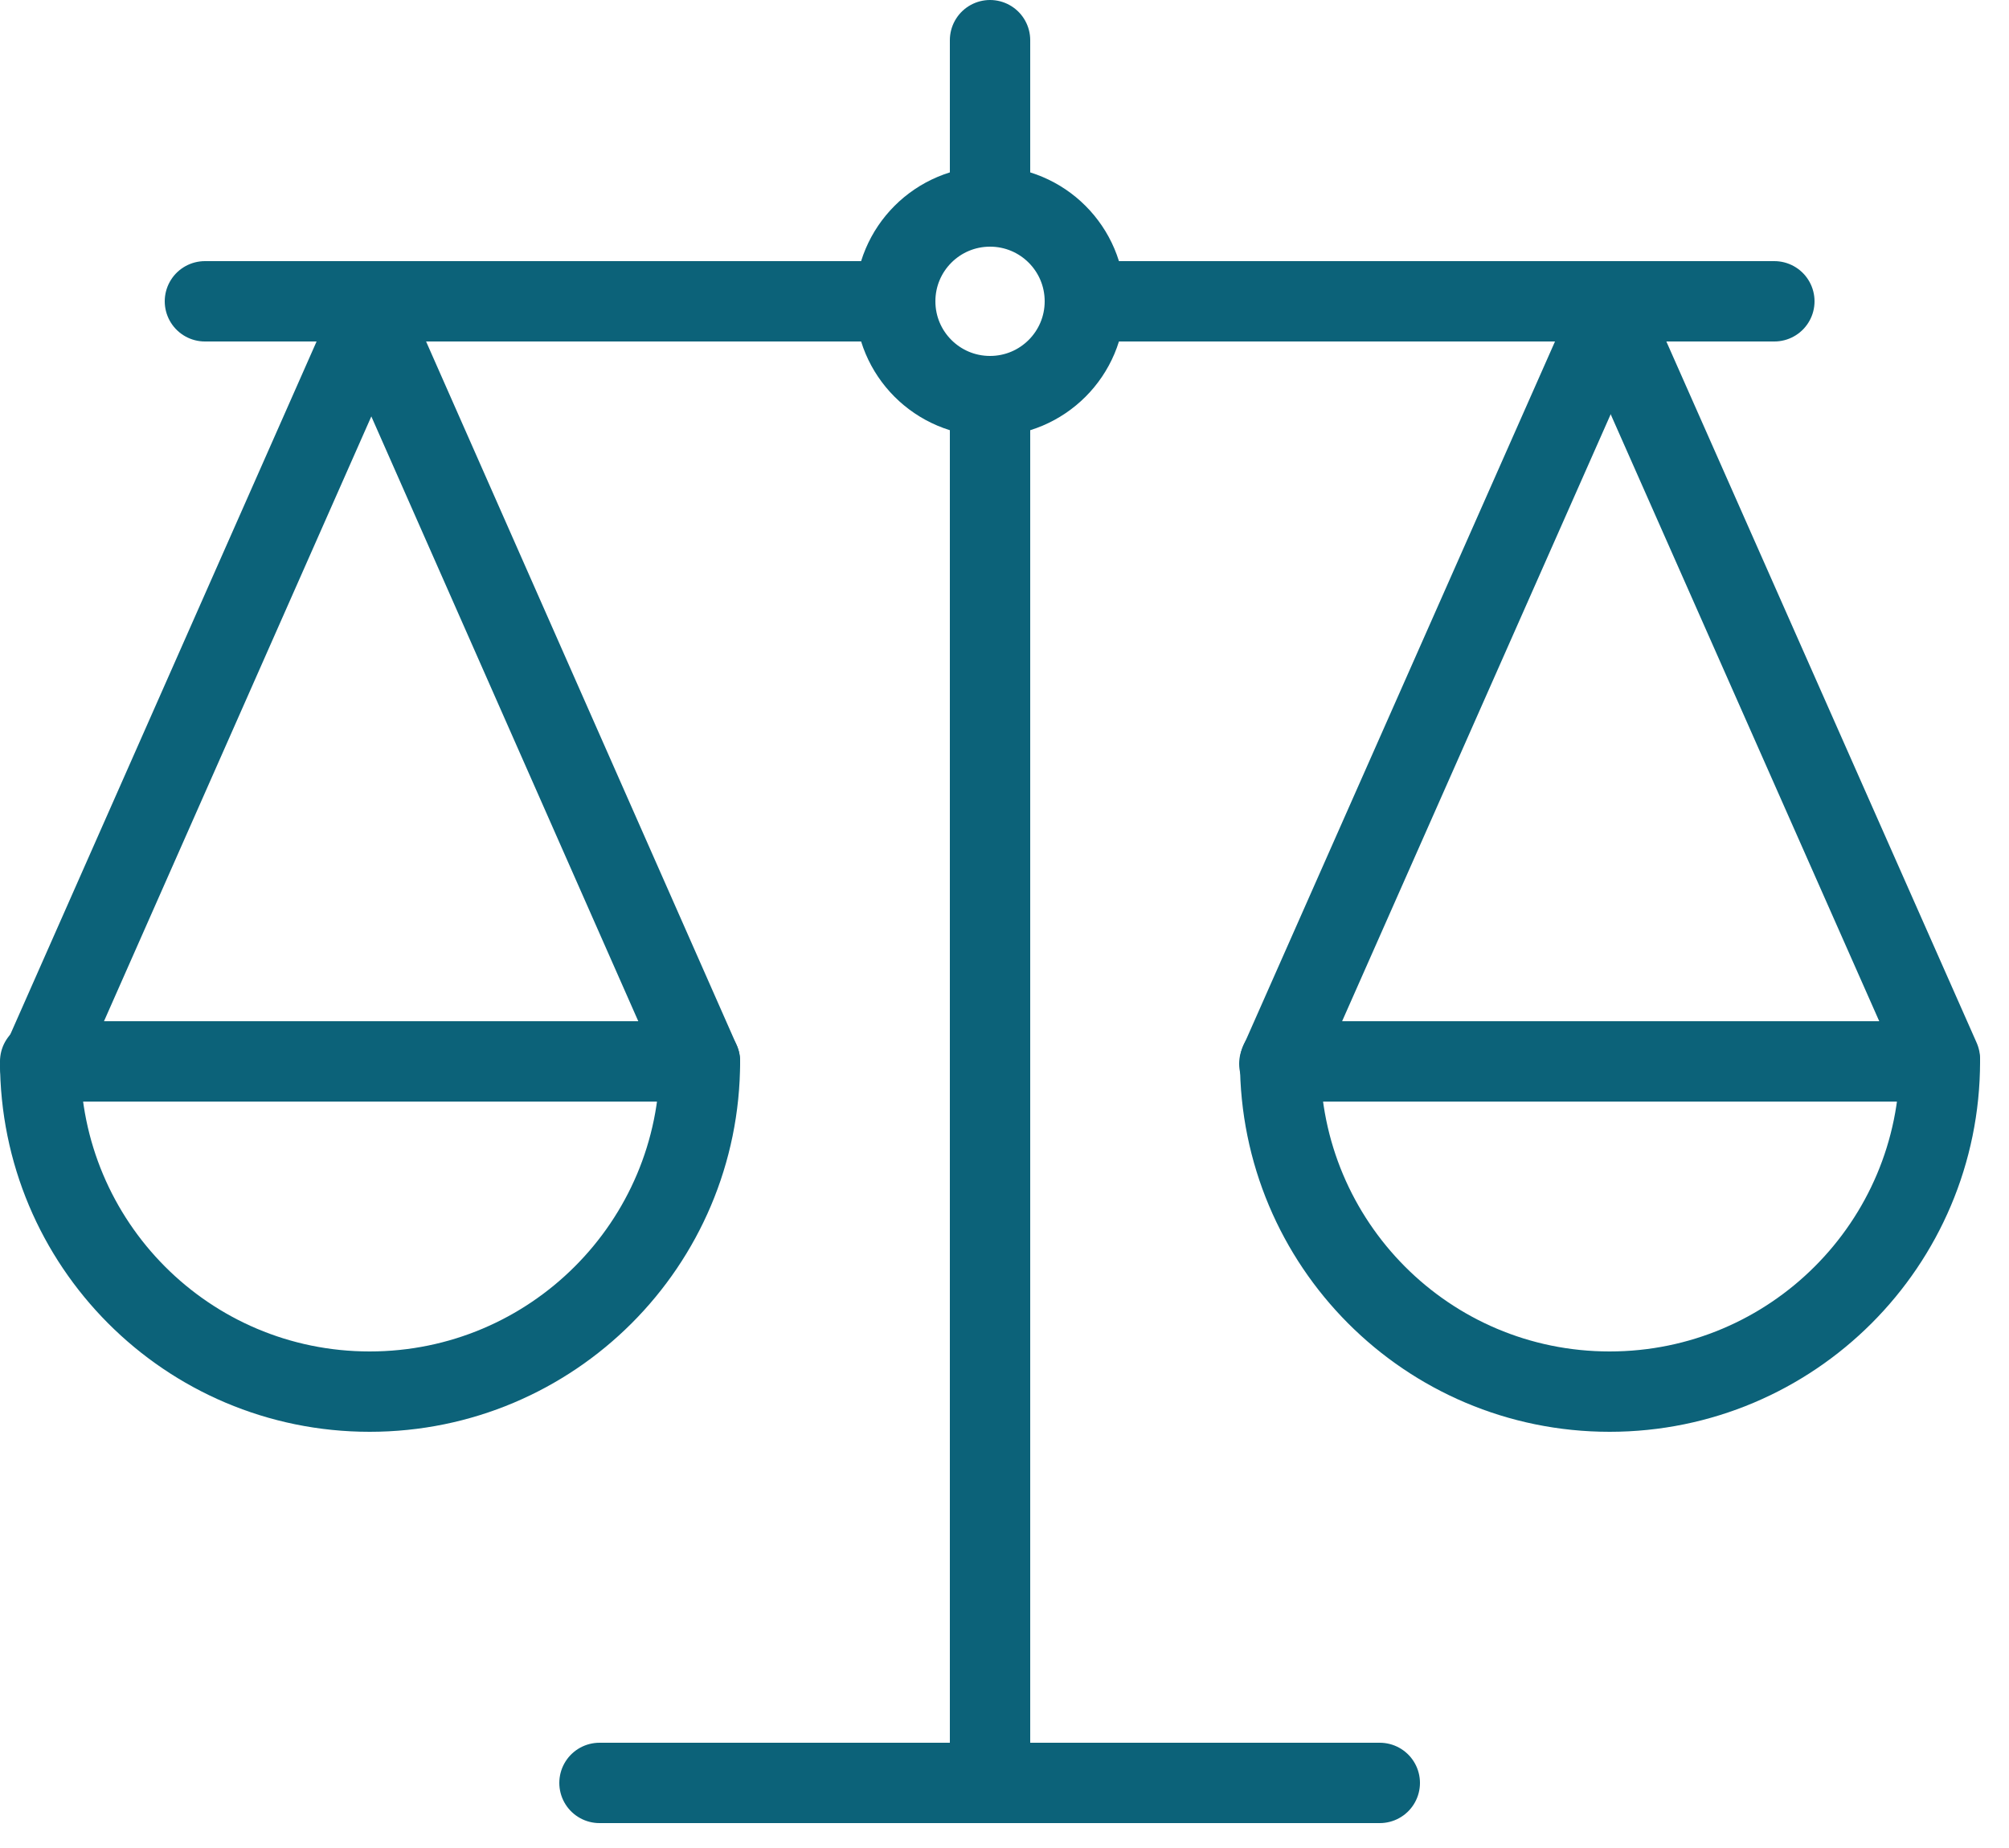 <?xml version="1.0" encoding="UTF-8"?>
<svg xmlns="http://www.w3.org/2000/svg" width="25" height="23" viewBox="0 0 25 23" fill="none">
  <g clip-path="url(#clip0_542_1148)">
    <path d="M8.71 13.21C8.71 15.48 6.87 17.32 4.6 17.32C2.33 17.32 0.5 15.48 0.5 13.21H8.71Z" stroke="#0C6279" stroke-linecap="round" stroke-linejoin="round"></path>
    <path d="M24.14 13.21C24.14 15.48 22.3 17.32 20.03 17.32C17.76 17.32 15.93 15.48 15.93 13.21H24.14Z" stroke="#0C6279" stroke-linecap="round" stroke-linejoin="round"></path>
    <path d="M12.32 2.57V0.5" stroke="#0C6279" stroke-linecap="round" stroke-linejoin="round"></path>
    <path d="M12.32 22.19V4.93" stroke="#0C6279" stroke-linecap="round" stroke-linejoin="round"></path>
    <path d="M8.71 13.21L4.61 3.92" stroke="#0C6279" stroke-linecap="round" stroke-linejoin="round"></path>
    <path d="M4.61 3.97L0.5 13.27" stroke="#0C6279" stroke-linecap="round" stroke-linejoin="round"></path>
    <path d="M24.14 13.18L20.03 3.89" stroke="#0C6279" stroke-linecap="round" stroke-linejoin="round"></path>
    <path d="M20.03 3.95L15.92 13.24" stroke="#0C6279" stroke-linecap="round" stroke-linejoin="round"></path>
    <path d="M22.08 3.75H13.5" stroke="#0C6279" stroke-linecap="round" stroke-linejoin="round"></path>
    <path d="M11.14 3.75H2.55" stroke="#0C6279" stroke-linecap="round" stroke-linejoin="round"></path>
    <path d="M12.32 4.93C12.972 4.93 13.5 4.402 13.5 3.75C13.5 3.098 12.972 2.57 12.32 2.57C11.668 2.57 11.14 3.098 11.14 3.75C11.14 4.402 11.668 4.93 12.32 4.93Z" stroke="#0C6279" stroke-linecap="round" stroke-linejoin="round"></path>
    <path d="M7.46 22.19H17.17" stroke="#0C6279" stroke-linecap="round" stroke-linejoin="round"></path>
  </g>
  <defs>
    <clipPath id="clip0_542_1148">
      <rect width="24.64" height="22.69" fill="white"></rect>
    </clipPath>
  </defs>
</svg>
